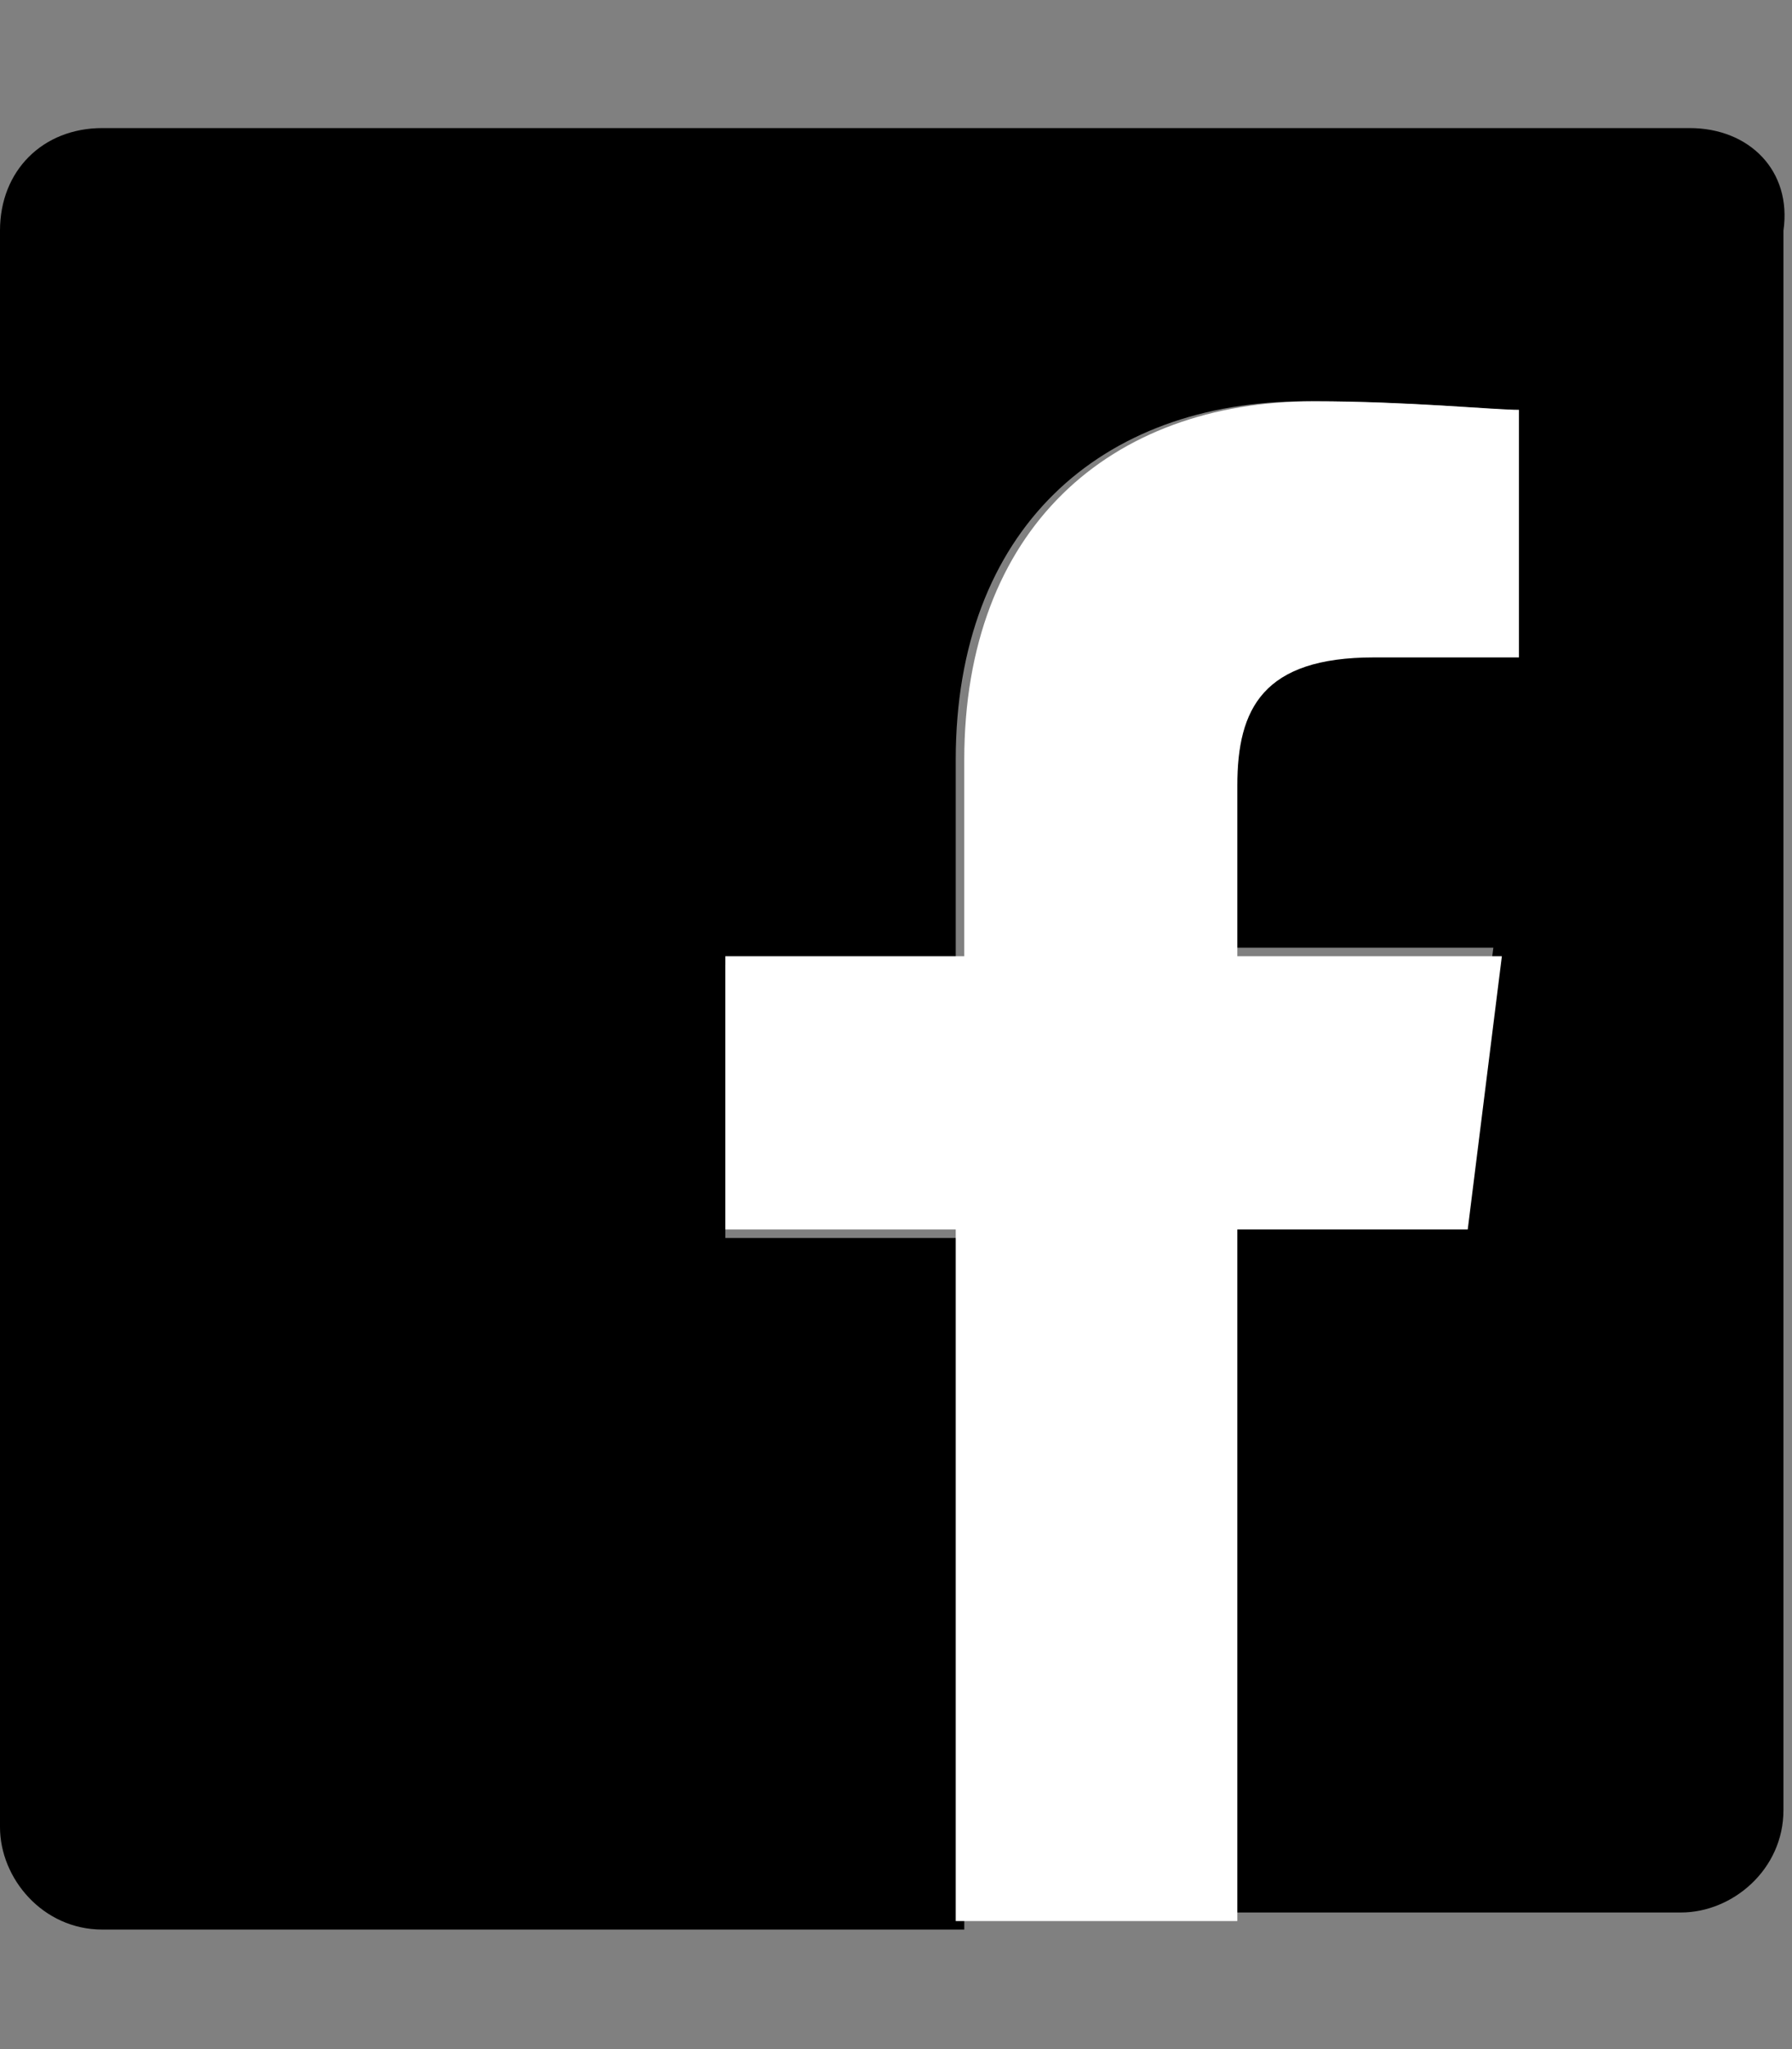 <?xml version="1.0" encoding="utf-8"?>
<!-- Generator: Adobe Illustrator 25.4.1, SVG Export Plug-In . SVG Version: 6.00 Build 0)  -->
<svg version="1.1" id="Layer_1" xmlns="http://www.w3.org/2000/svg" xmlns:xlink="http://www.w3.org/1999/xlink" x="0px" y="0px"
	 viewBox="0 0 21 24" style="enable-background:new 0 0 21 24;" xml:space="preserve">
<rect x="0" y="0" width="21" height="24" fill="#808080" stroke="none"/>
<style type="text/css">
	.st0{fill:#FFFFFF;}
	.st1{display:none;}
	.st2{display:inline;fill:#8A909C;}
	.st3{display:inline;fill:#FFFFFF;}
</style>
<g>
	<path d="M19.8,1.5H1.2C0.5,1.5,0,2,0,2.7v18.7c0,0.6,0.5,1.2,1.2,1.2h10.1v-8.1H8.5v-3.2h2.7V8.9c0-2.7,1.7-4.2,4.1-4.2
		c1.2,0,2.2,0.1,2.4,0.1v2.8l-1.7,0c-1.3,0-1.6,0.6-1.6,1.5v2h3.1l-0.4,3.2h-2.7v8.1h5.3c0.6,0,1.2-0.5,1.2-1.2V2.7
		C21,2,20.5,1.5,19.8,1.5z"/>
	<path id="f_1_" class="st0" d="M14.5,22.5v-8.1h2.7l0.4-3.2h-3.1v-2c0-0.9,0.3-1.5,1.6-1.5l1.7,0V4.8c-0.3,0-1.3-0.1-2.4-0.1
		c-2.4,0-4.1,1.5-4.1,4.2v2.3H8.5v3.2h2.7v8.1H14.5z"/>
</g>
<g class="st1">
	<path class="st2" d="M522.5,1840.6c0-282.8-229.2-512-512-512s-512,229.2-512,512c0,255.6,187.2,467.4,432,505.8v-357.8h-130v-148
		h130v-112.8c0-128.3,76.4-199.2,193.4-199.2c56,0,114.6,10,114.6,10v126h-64.6c-63.6,0-83.4,39.5-83.4,80v96h142l-22.7,148H90.5
		v357.8C335.3,2308,522.5,2096.2,522.5,1840.6z"/>
	<path class="st3" d="M209.8,1988.6l22.7-148h-142v-96c0-40.5,19.8-80,83.4-80h64.6v-126c0,0-58.6-10-114.6-10
		c-117,0-193.4,70.9-193.4,199.2v112.8h-130v148h130v357.8c26.1,4.1,52.8,6.2,80,6.2s53.9-2.1,80-6.2v-357.8H209.8z"/>
</g>
</svg>
